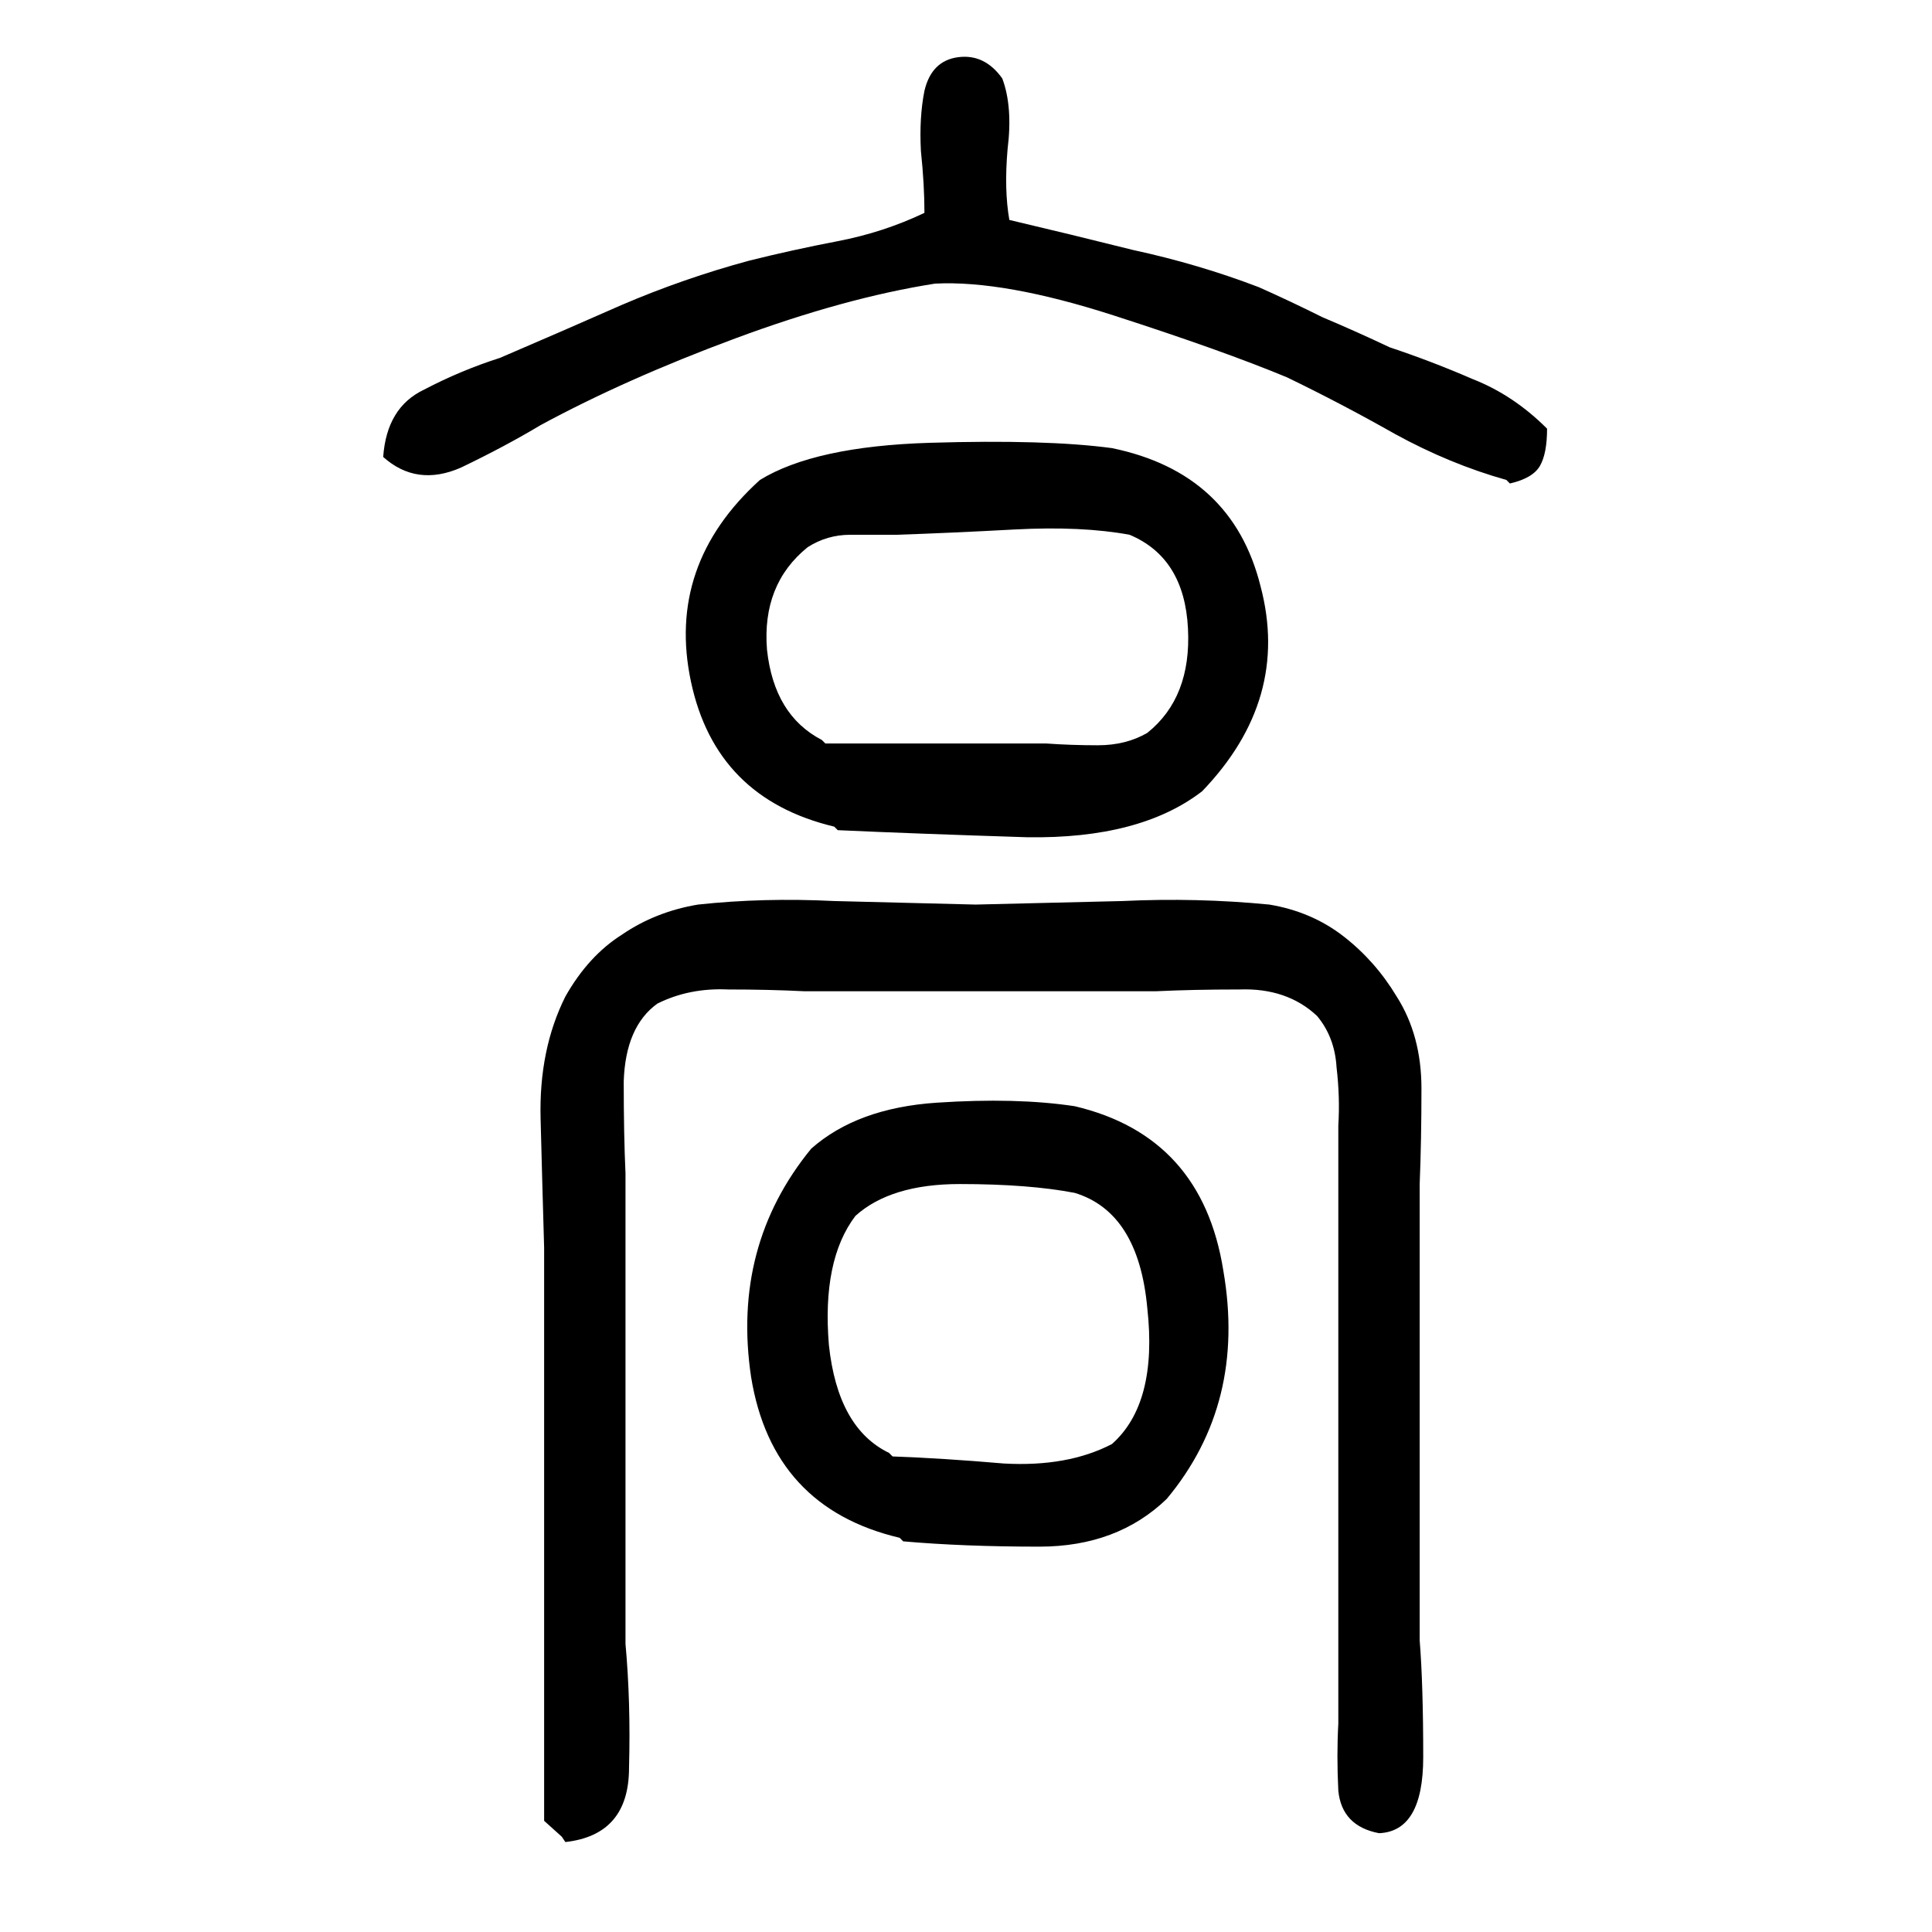 <svg xmlns="http://www.w3.org/2000/svg" height="640" width="640" version="1.1">
	<g transform="translate(0 -412.36)">
		<g>
			<path d="m186.11 1020.8-5.859-5.273q0-47.461 0-94.922t0-94.922q-0.586-19.922-1.172-42.773-0.586-22.852 8.203-40.43 7.617-13.477 18.75-20.508 11.133-7.617 25.195-9.961 21.68-2.344 45.117-1.172 24.023 0.586 46.875 1.172 24.023-0.586 48.633-1.172 24.609-1.172 48.633 1.172 14.062 2.344 24.609 10.547 10.547 8.203 17.578 19.922 8.203 12.891 8.203 30.469 0 16.992-0.586 31.641 0 38.086 0 76.172 0 37.5 0 75 1.172 14.648 1.172 38.672 0 24.609-14.648 25.195-12.305-2.344-13.477-14.062-0.586-11.719 0-22.266 0-28.711 0-57.422t0-57.422q0-20.508 0-41.016 0-21.094 0-42.188 0.586-9.375-0.586-19.336-0.586-9.961-6.445-16.992-9.961-9.375-25.781-8.789-15.234 0-27.539 0.586-29.297 0-58.594 0-28.711 0-58.008 0-11.719-0.586-25.195-0.586-12.891-0.586-23.438 4.688-10.547 7.617-11.133 25.781 0 17.578 0.586 30.469 0 39.258 0 78.516 0 38.672 0 77.344 1.758 19.336 1.172 41.016 0 22.266-21.094 24.609l-1.172-1.758zm111.91-99.023q-42.188-9.961-49.219-53.32-6.445-43.359 19.922-75.586 15.234-13.477 41.602-15.234 26.367-1.758 45.703 1.172 42.188 9.961 49.219 54.492 7.617 43.945-18.75 75.586-16.406 15.82-42.188 15.82-25.195 0-45.117-1.758l-1.172-1.172zm-2.344-26.953q16.406 0.586 36.914 2.344 21.094 1.172 35.742-6.445 15.234-13.477 11.719-45.117-2.93-31.641-24.023-38.086-15.234-2.93-38.086-2.93t-34.57 10.547q-11.133 14.648-8.789 42.773 2.93 27.539 19.922 35.742l1.172 1.172zm-19.33-208.63q-39.258-9.375-47.461-48.047-8.203-38.672 22.852-66.797 18.164-11.133 56.25-12.305 38.672-1.172 60.352 1.758 39.844 8.203 49.219 45.703 9.961 37.5-19.336 67.969-20.508 15.82-58.008 15.234-36.914-1.172-62.695-2.344l-1.172-1.172zm-2.93-27.539q18.164 0 36.328 0t36.914 0q8.203 0.586 16.992 0.586 9.375 0 16.406-4.102 14.648-11.719 13.477-34.57-1.172-23.438-19.336-31.055-15.82-2.93-38.086-1.758-21.68 1.172-39.258 1.758-7.617 0-15.234 0-7.617 0-14.062 4.102-15.234 12.305-13.477 33.984 2.344 21.68 18.164 29.883l1.172 1.172zm225.59-87.305q-18.75-5.273-36.914-15.234-17.578-9.961-35.742-18.75-21.094-8.789-57.422-20.508t-59.18-10.547q-29.883 4.688-66.211 18.164-36.328 13.477-64.453 28.711-11.719 7.031-26.367 14.062-14.648 6.445-25.781-3.516 1.172-16.406 13.477-22.266 12.305-6.445 25.195-10.547 20.508-8.789 40.43-17.578 20.508-8.789 42.188-14.648 14.062-3.516 29.297-6.445 15.234-2.93 28.711-9.375 0-9.375-1.172-20.508-0.586-11.133 1.172-19.922 2.344-9.961 11.133-11.133 8.789-1.172 14.648 7.031 3.516 9.375 1.758 23.438-1.172 13.477 0.586 23.438 19.922 4.688 41.016 9.961 21.68 4.688 41.602 12.305 10.547 4.688 21.094 9.961 11.133 4.688 22.266 9.961 14.062 4.688 27.539 10.547 13.477 5.273 24.609 16.406 0 8.203-2.344 12.305-2.344 4.102-9.961 5.859l-1.172-1.172z"/>
		</g>
	</g>
</svg>
